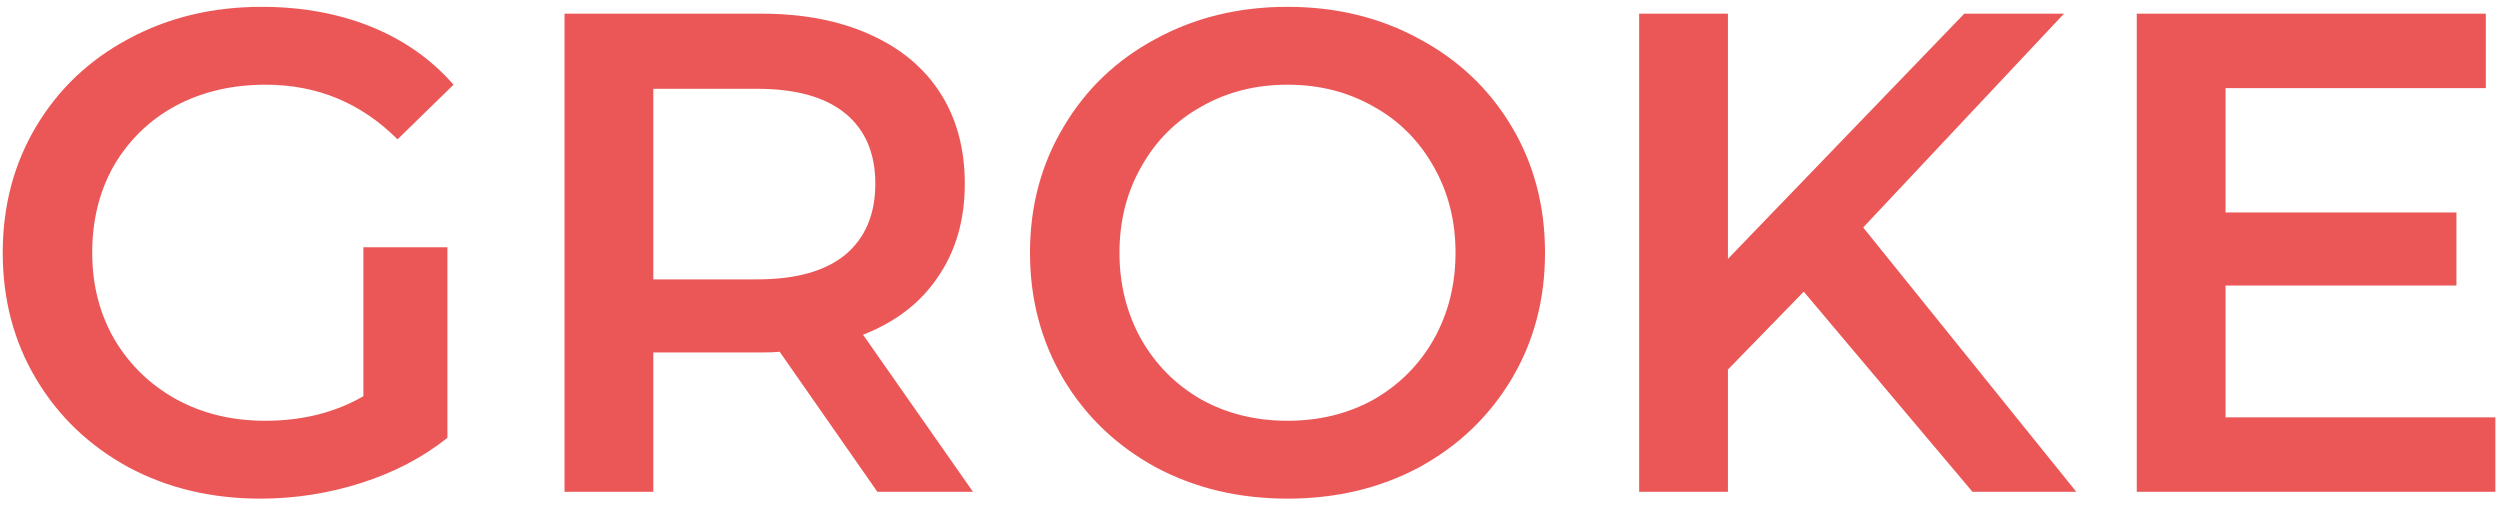<svg width="183" height="37" viewBox="0 0 183 37" fill="none" xmlns="http://www.w3.org/2000/svg">
<path d="M26.6 18.1H32.75V32.05C30.95 33.483 28.85 34.583 26.45 35.35C24.05 36.117 21.583 36.5 19.05 36.5C15.483 36.5 12.267 35.733 9.4 34.2C6.533 32.633 4.283 30.483 2.65 27.75C1.017 25.017 0.2 21.933 0.2 18.5C0.2 15.067 1.017 11.983 2.65 9.25C4.283 6.517 6.533 4.383 9.4 2.85C12.3 1.283 15.55 0.5 19.15 0.5C22.083 0.5 24.75 0.983 27.15 1.95C29.55 2.917 31.567 4.333 33.2 6.2L29.1 10.2C26.433 7.533 23.217 6.2 19.45 6.2C16.983 6.2 14.783 6.717 12.85 7.75C10.95 8.783 9.45 10.233 8.35 12.1C7.283 13.967 6.75 16.1 6.75 18.5C6.75 20.833 7.283 22.933 8.35 24.8C9.45 26.667 10.95 28.133 12.85 29.2C14.783 30.267 16.967 30.8 19.4 30.8C22.133 30.8 24.533 30.2 26.6 29V18.1ZM64.223 36L57.073 25.75C56.773 25.783 56.323 25.8 55.723 25.8H47.823V36H41.323V1H55.723C58.756 1 61.39 1.5 63.623 2.5C65.89 3.5 67.623 4.933 68.823 6.8C70.023 8.667 70.623 10.883 70.623 13.45C70.623 16.083 69.973 18.35 68.673 20.25C67.406 22.15 65.573 23.567 63.173 24.5L71.223 36H64.223ZM64.073 13.45C64.073 11.217 63.34 9.5 61.873 8.3C60.406 7.1 58.256 6.5 55.423 6.5H47.823V20.45H55.423C58.256 20.45 60.406 19.85 61.873 18.65C63.34 17.417 64.073 15.683 64.073 13.45ZM94.245 36.5C90.679 36.5 87.462 35.733 84.595 34.2C81.729 32.633 79.479 30.483 77.845 27.75C76.212 24.983 75.395 21.9 75.395 18.5C75.395 15.1 76.212 12.033 77.845 9.3C79.479 6.533 81.729 4.383 84.595 2.85C87.462 1.283 90.679 0.5 94.245 0.5C97.812 0.5 101.029 1.283 103.895 2.85C106.762 4.383 109.012 6.517 110.645 9.25C112.279 11.983 113.095 15.067 113.095 18.5C113.095 21.933 112.279 25.017 110.645 27.75C109.012 30.483 106.762 32.633 103.895 34.2C101.029 35.733 97.812 36.5 94.245 36.5ZM94.245 30.8C96.579 30.8 98.679 30.283 100.545 29.25C102.412 28.183 103.879 26.717 104.945 24.85C106.012 22.95 106.545 20.833 106.545 18.5C106.545 16.167 106.012 14.067 104.945 12.2C103.879 10.3 102.412 8.833 100.545 7.8C98.679 6.733 96.579 6.2 94.245 6.2C91.912 6.2 89.812 6.733 87.945 7.8C86.079 8.833 84.612 10.3 83.545 12.2C82.479 14.067 81.945 16.167 81.945 18.5C81.945 20.833 82.479 22.95 83.545 24.85C84.612 26.717 86.079 28.183 87.945 29.25C89.812 30.283 91.912 30.8 94.245 30.8ZM132.035 21.35L126.485 27.05V36H119.985V1H126.485V18.95L143.785 1H151.085L136.385 16.65L151.985 36H144.385L132.035 21.35ZM182.661 30.55V36H156.411V1H181.961V6.45H162.911V15.55H179.811V20.9H162.911V30.55H182.661Z" fill="#EB5757"/>
</svg>

